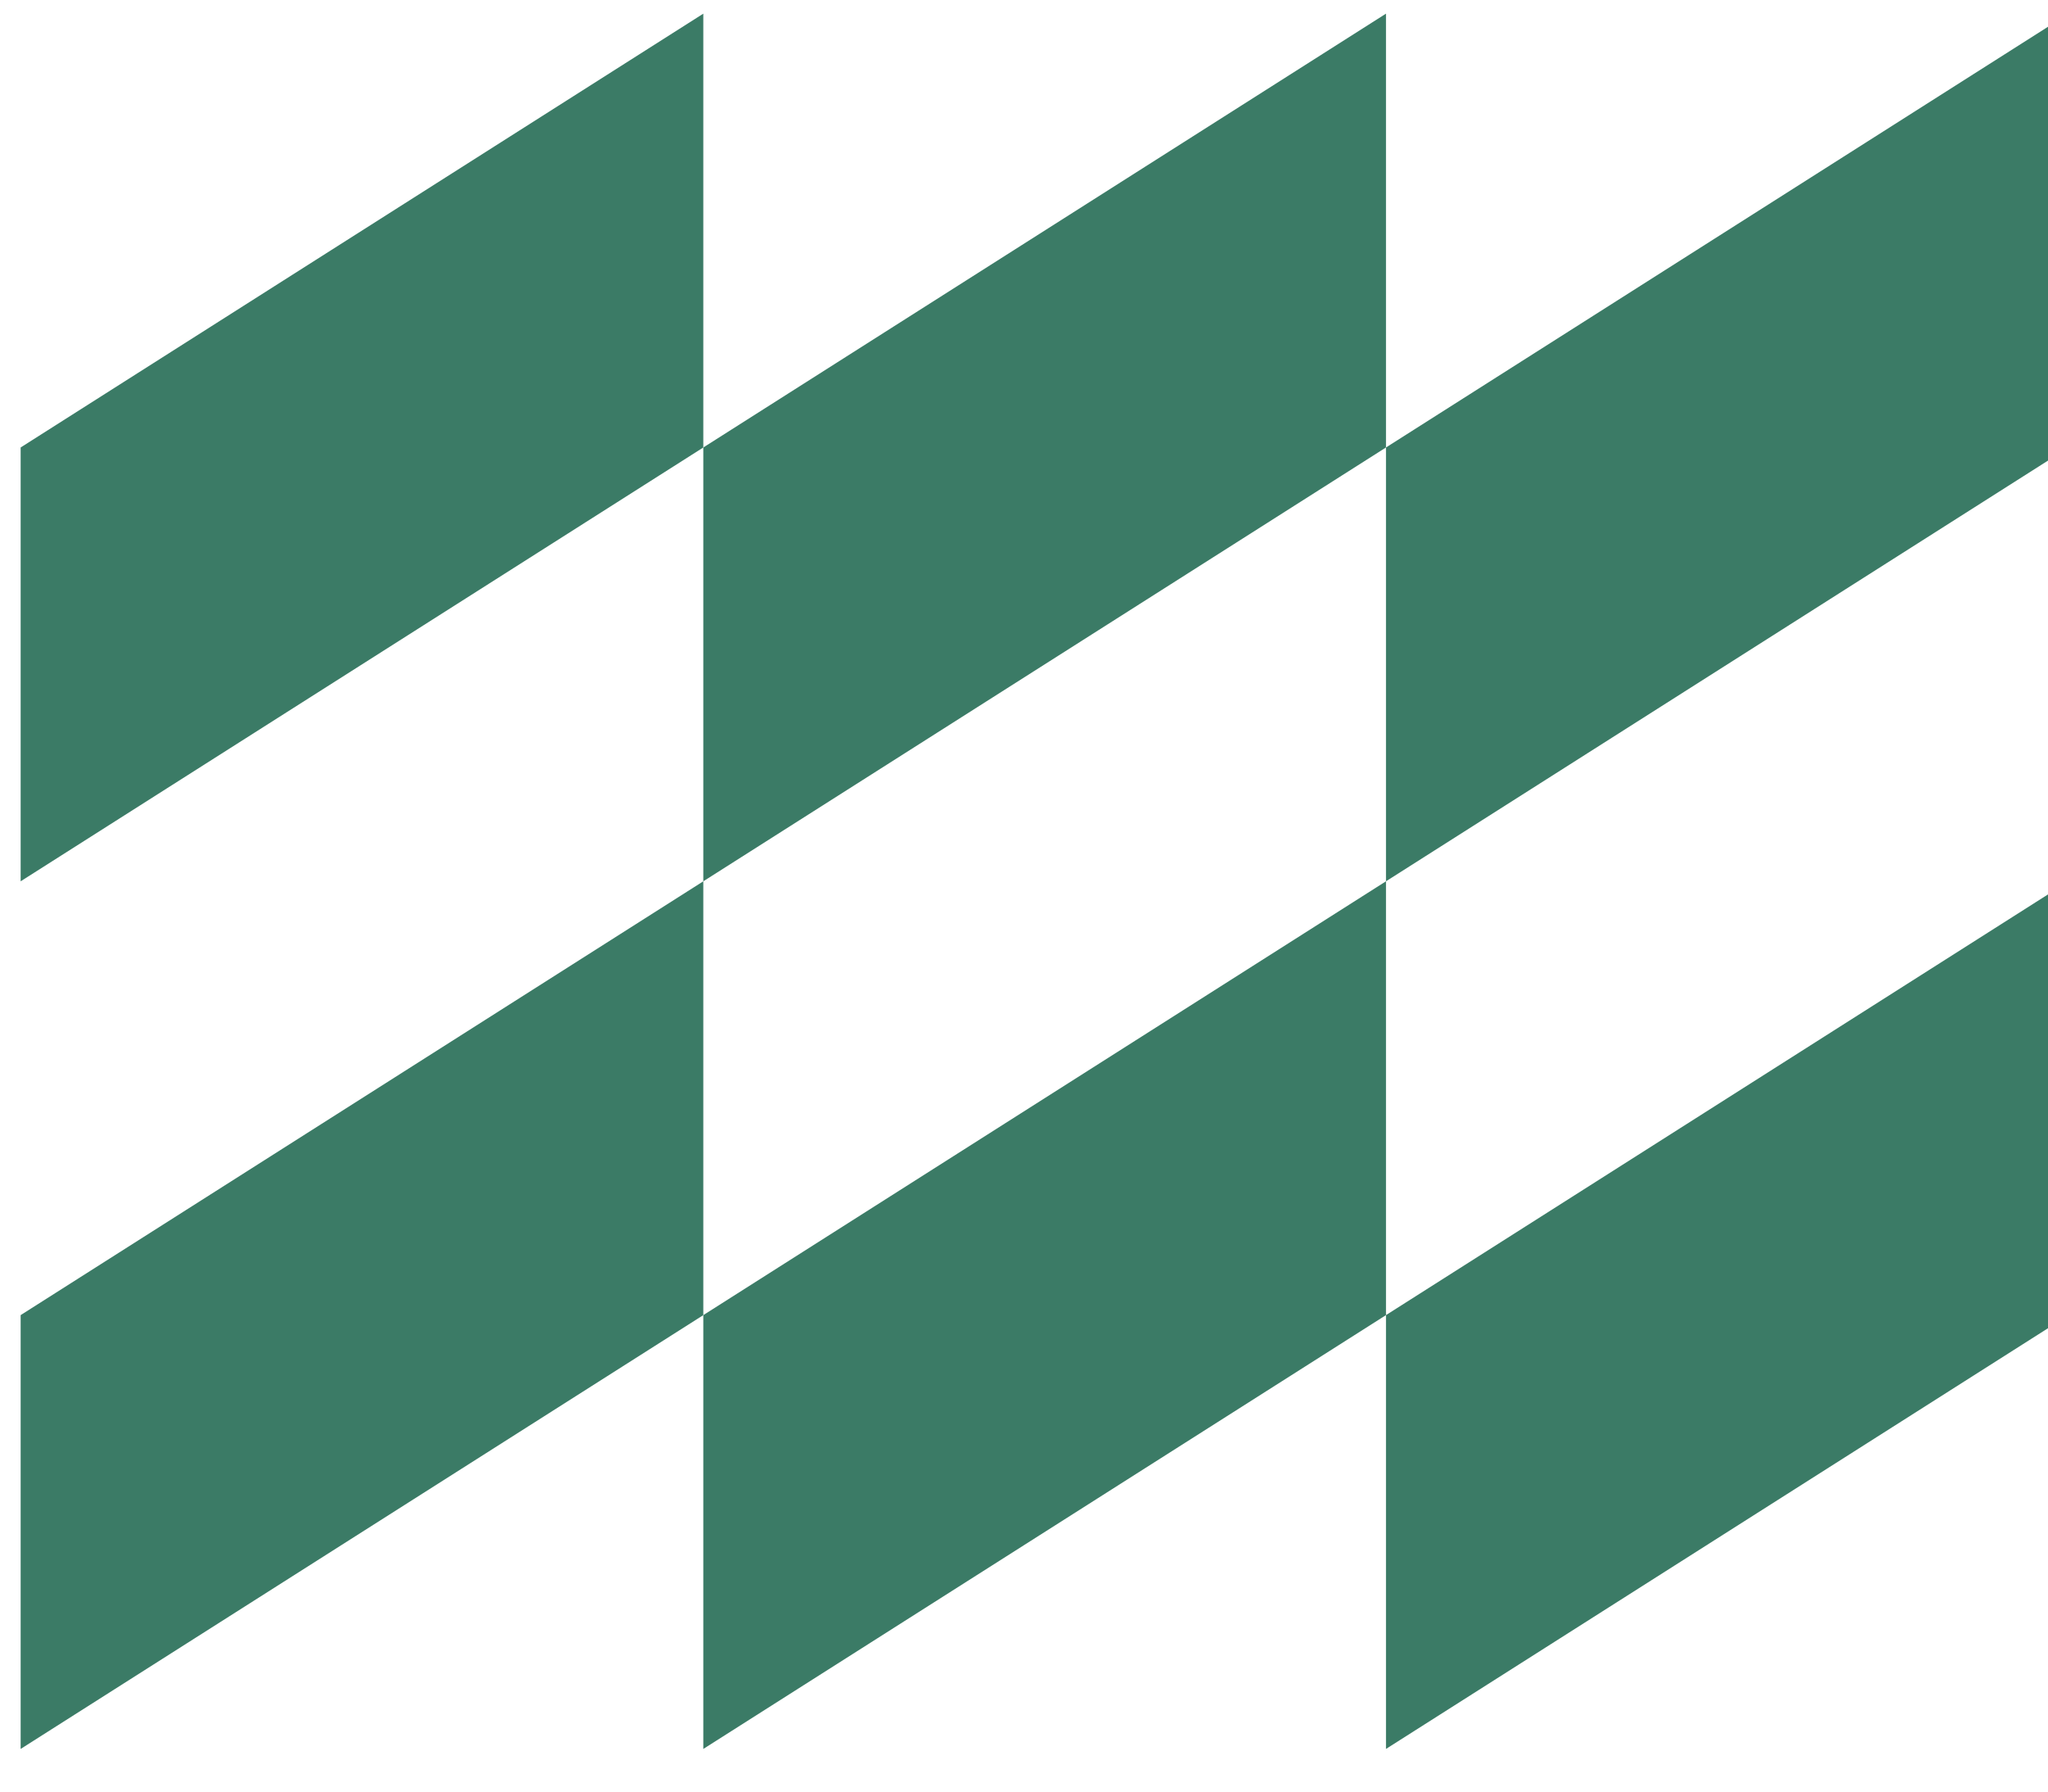 <?xml version="1.0" encoding="UTF-8"?>
<svg xmlns="http://www.w3.org/2000/svg" width="24" height="21" viewBox="0 0 24 21" fill="none">
  <path fill-rule="evenodd" clip-rule="evenodd" d="M16.242 15.415V20.5L24.242 15.415V10.33L16.242 15.415Z" fill="#3B7B66"></path>
  <path fill-rule="evenodd" clip-rule="evenodd" d="M8.242 15.415V20.5L16.242 15.415V10.33L8.242 15.415Z" fill="#3B7B66"></path>
  <path fill-rule="evenodd" clip-rule="evenodd" d="M0.242 15.415V20.5L8.242 15.415V10.33L0.242 15.415Z" fill="#3B7B66"></path>
  <path fill-rule="evenodd" clip-rule="evenodd" d="M24.242 0.16L16.242 5.245V10.33L24.242 5.245V0.16Z" fill="#3B7B66"></path>
  <path fill-rule="evenodd" clip-rule="evenodd" d="M16.242 0.16L8.242 5.245V10.33L16.242 5.245V0.16Z" fill="#3B7B66"></path>
  <path fill-rule="evenodd" clip-rule="evenodd" d="M8.242 0.16L0.242 5.245V10.33L8.242 5.245V0.16Z" fill="#3B7B66"></path>
</svg>
